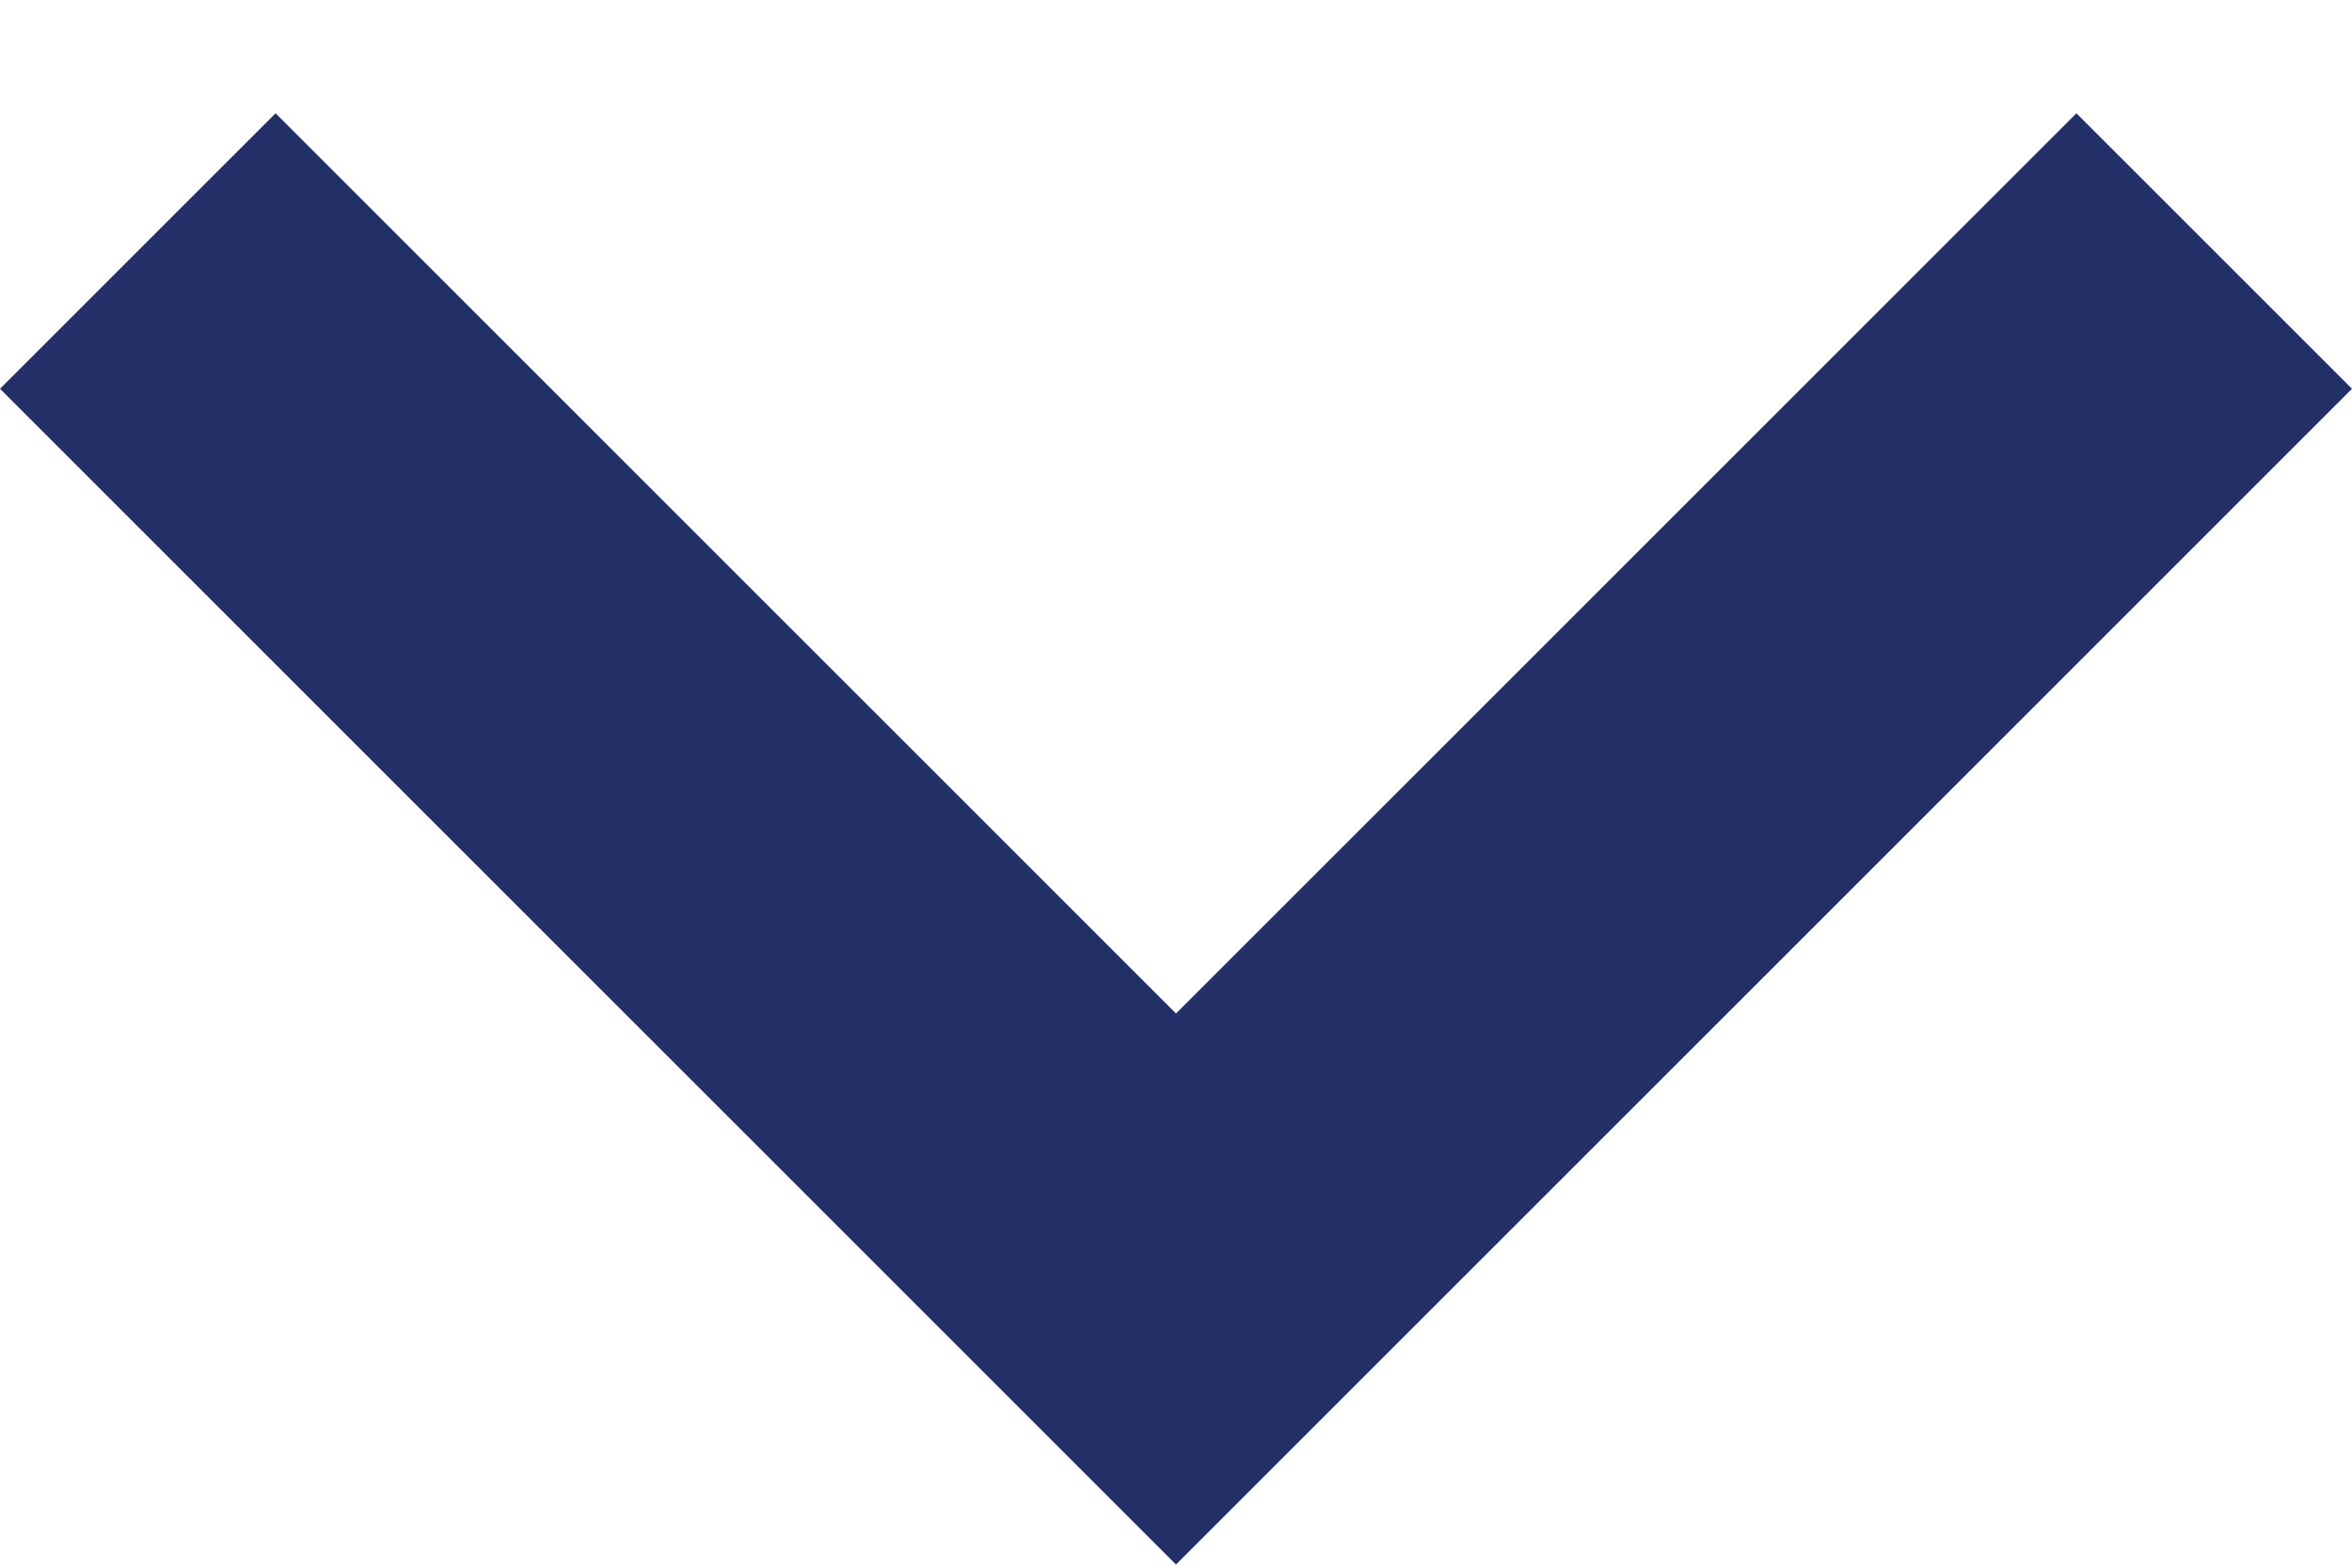 <svg width="12" height="8" viewBox="0 0 12 8" fill="none" xmlns="http://www.w3.org/2000/svg">
<path d="M10.594 0.578L12 1.984L6 7.984L0 1.984L1.406 0.578L6 5.172L10.594 0.578Z" fill="#233068"/>
</svg>
